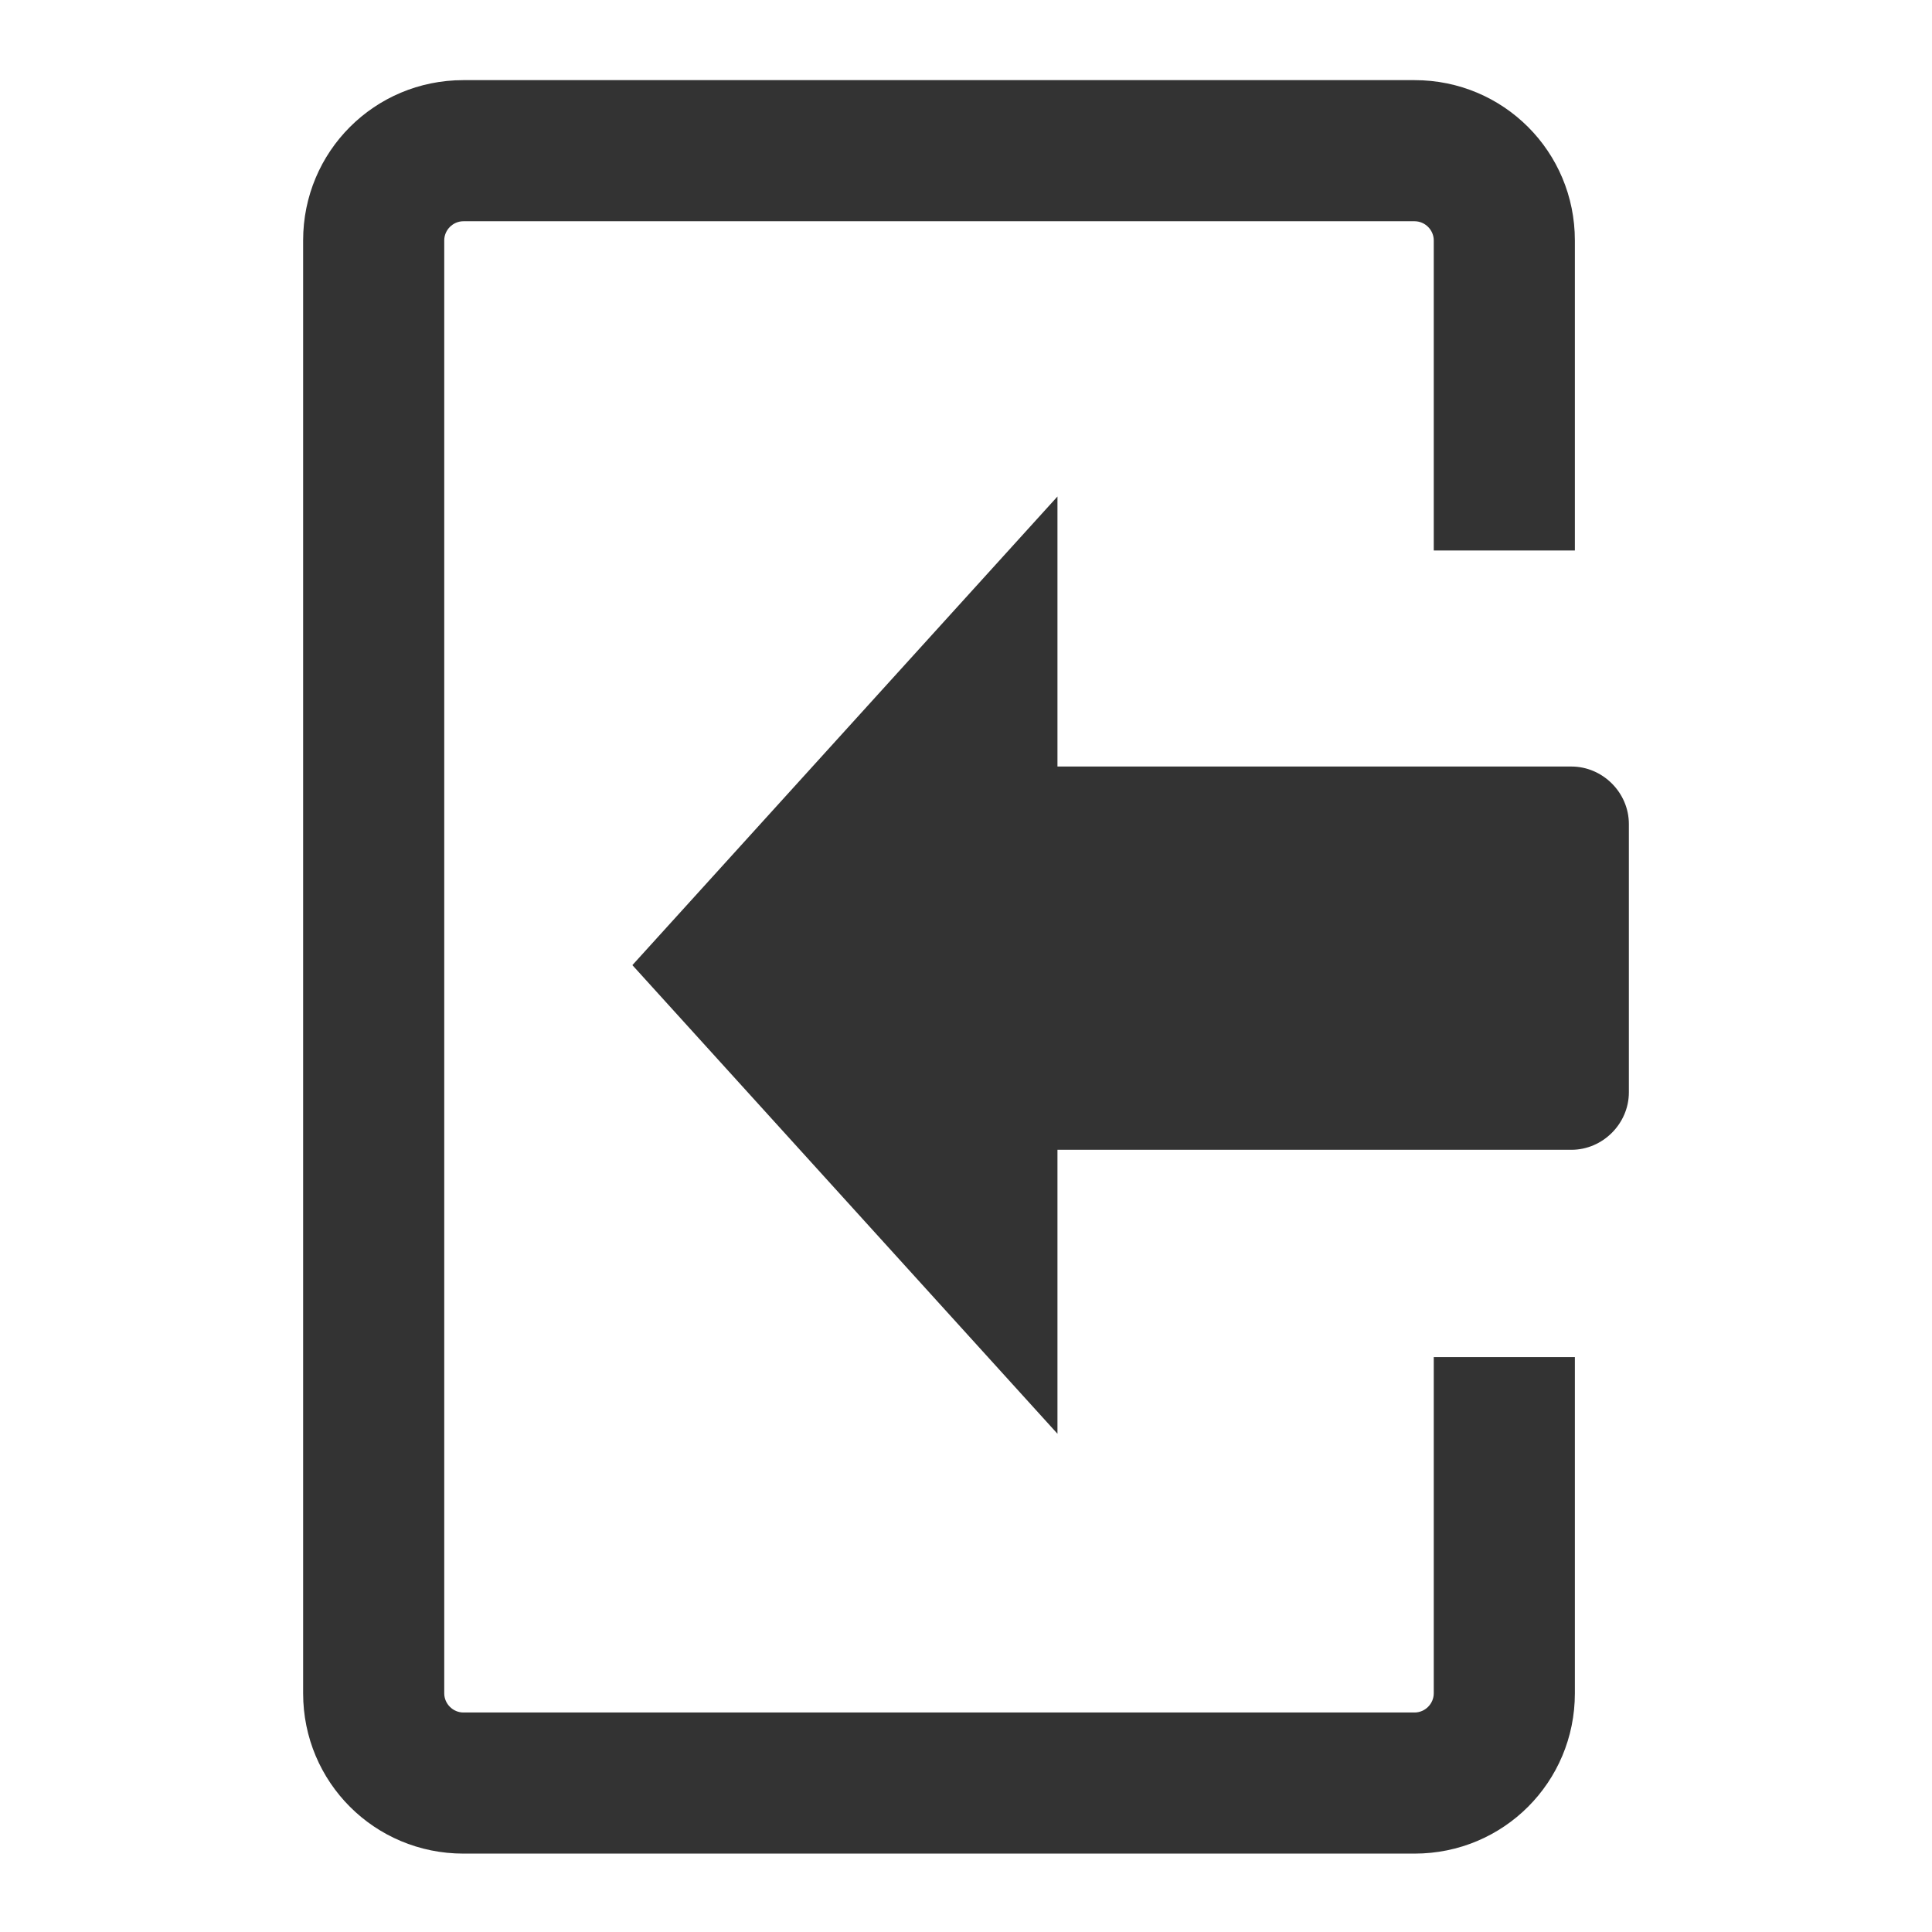 <?xml version="1.0" encoding="UTF-8"?>
<svg id="_レイヤー_1" data-name="レイヤー_1" xmlns="http://www.w3.org/2000/svg" xmlns:xlink="http://www.w3.org/1999/xlink" version="1.1" viewBox="0 0 110.9 110.9">
  <!-- Generator: Adobe Illustrator 29.3.1, SVG Export Plug-In . SVG Version: 2.1.0 Build 151)  -->
  <defs>
    <style>
      .st0 {
        fill: none;
      }

      .st1 {
        fill: #333;
      }
    </style>
  </defs>
  <rect class="st0" width="110.9" height="110.9"/>
  <g>
    <path class="st1" d="M82.3,97.2c0,.6-.5,1.1-1.1,1.1H26.6c-.6,0-1.1-.5-1.1-1.1V13.8c0-.6.5-1.1,1.1-1.1h54.6c.6,0,1.1.5,1.1,1.1v17.8h8.1V13.8c0-5.1-4.1-9.2-9.2-9.2H26.6c-5.1,0-9.2,4.1-9.2,9.2v83.4c0,5.1,4.1,9.2,9.2,9.2h54.6c5.1,0,9.2-4.1,9.2-9.2v-19.3h-8.1v19.3Z"/>
    <path class="st1" d="M60.7,44.1v-15.6l-24.4,26.9,24.4,26.9v-16.3h29.5c1.8,0,3.3-1.5,3.3-3.3v-15.4c0-1.8-1.5-3.3-3.3-3.3h-29.5Z"/>
  </g>
</svg>